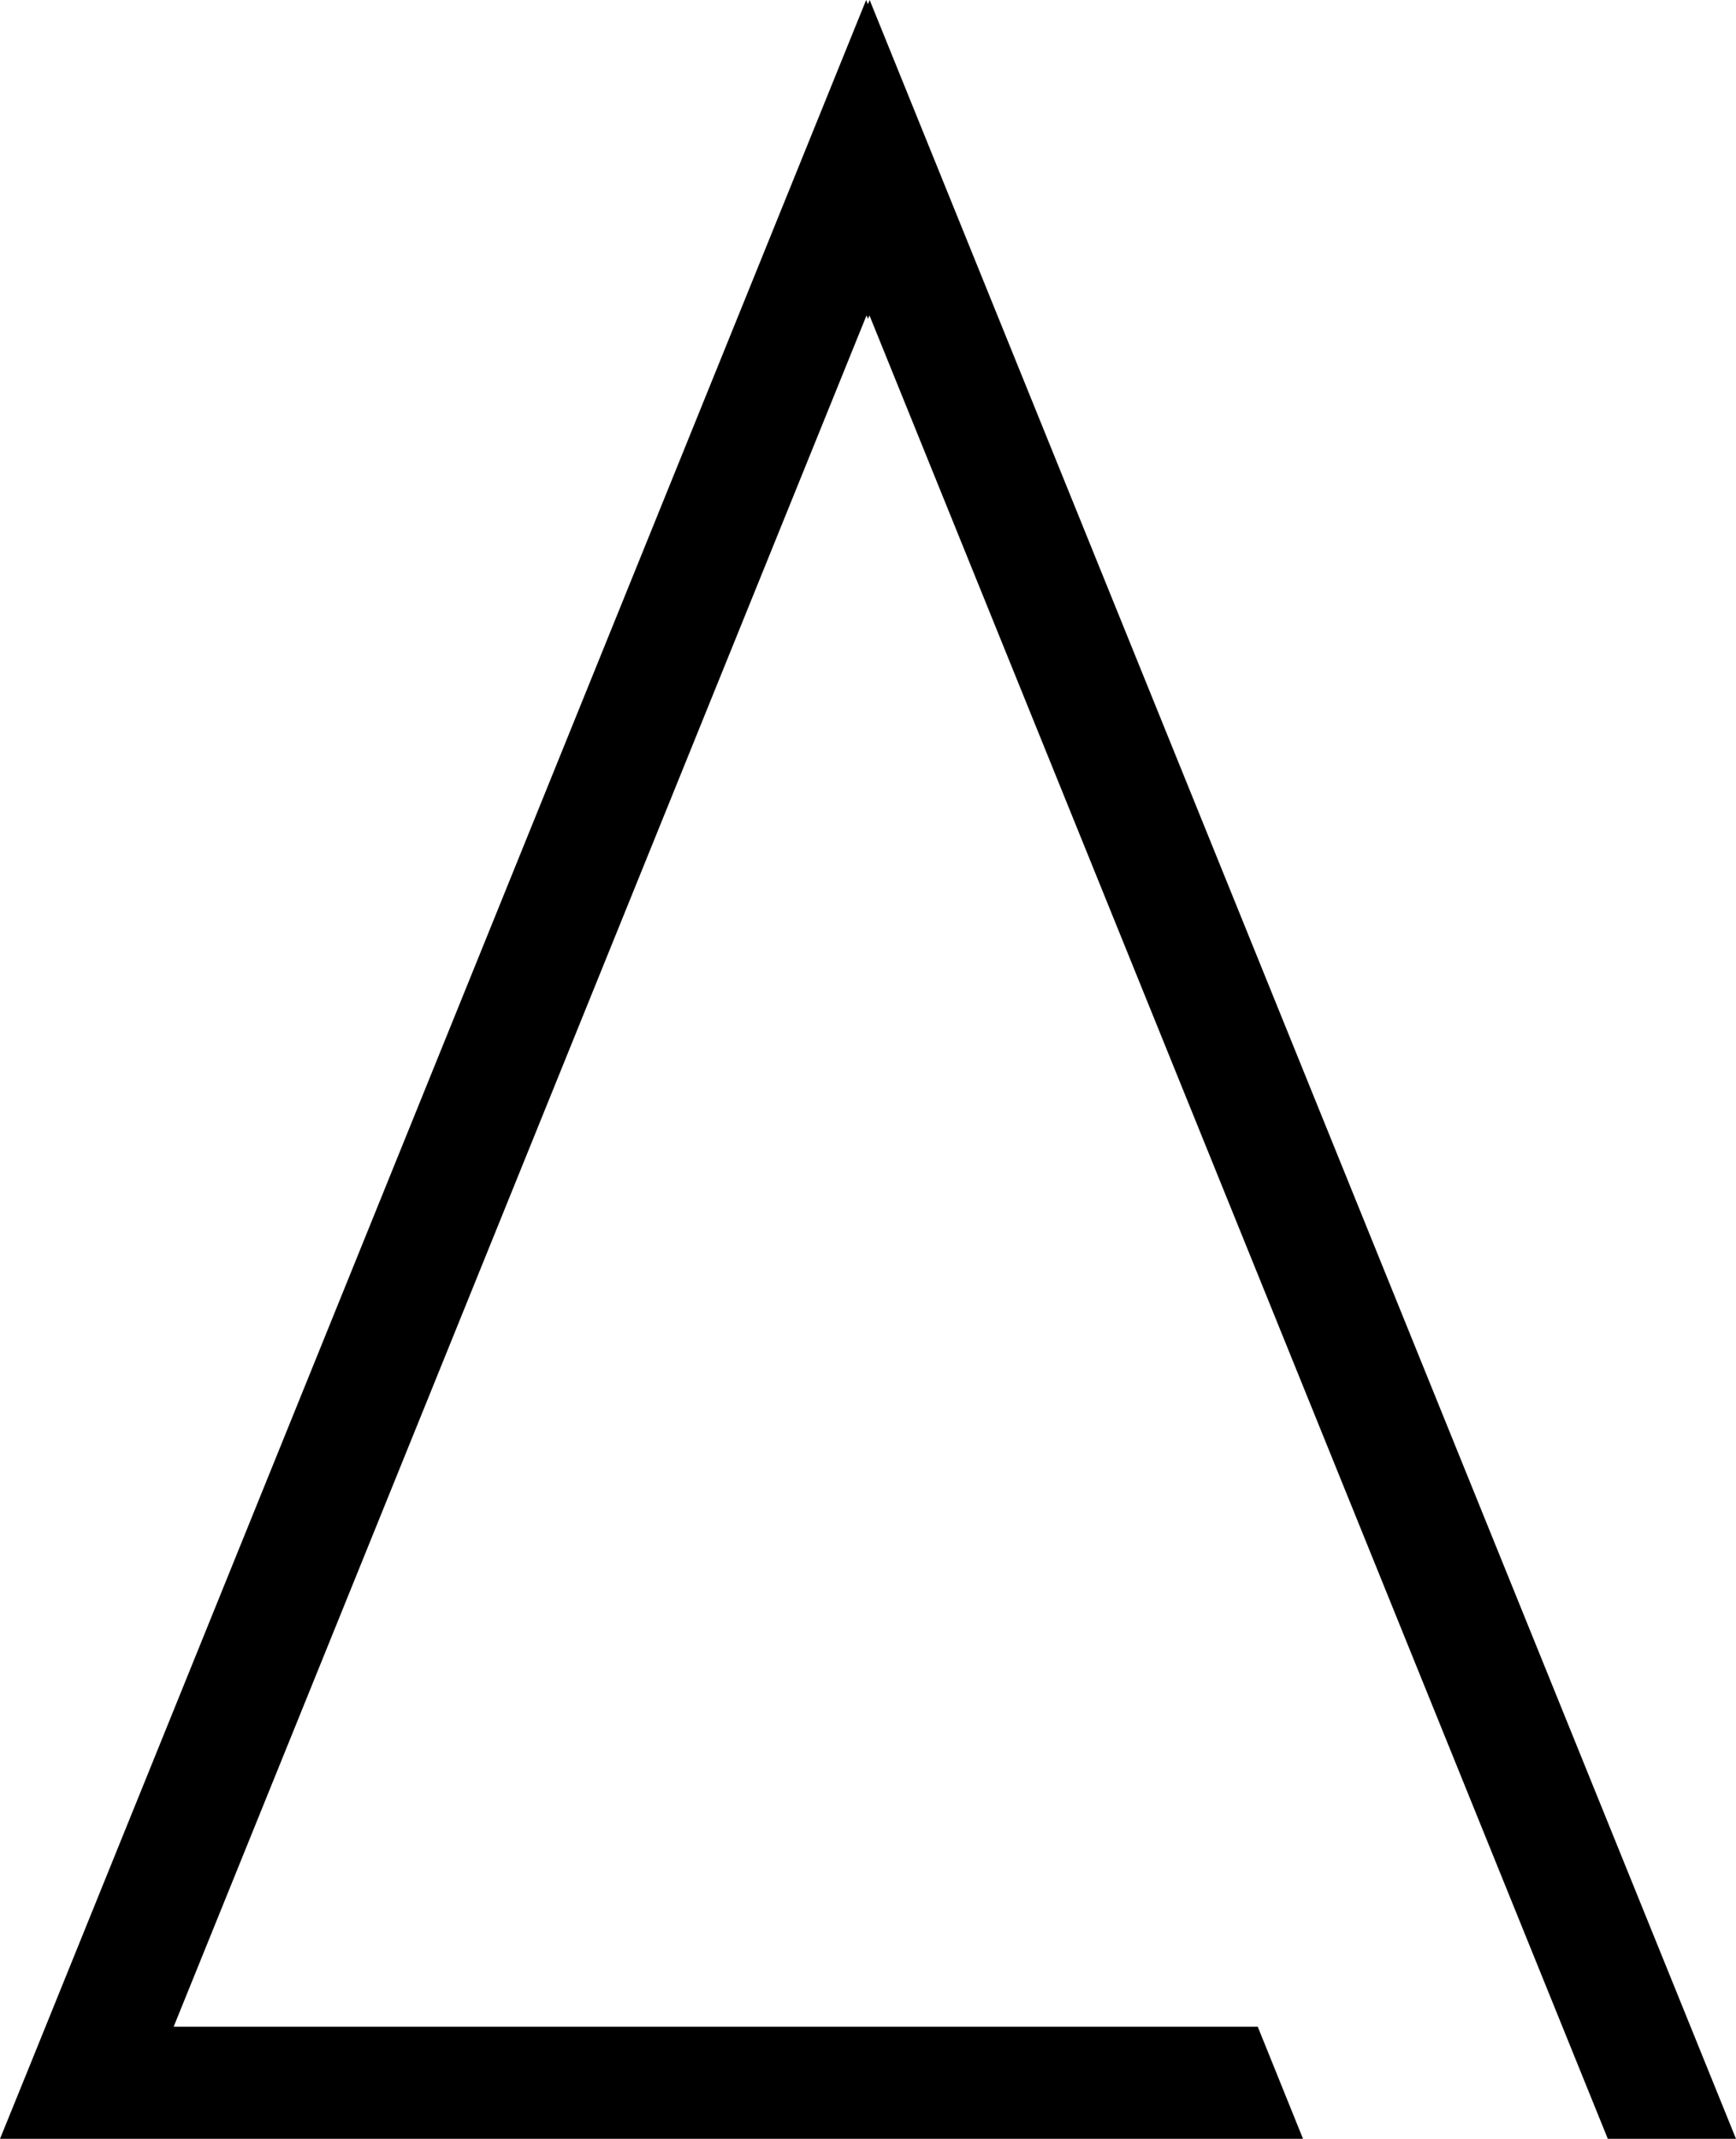 <svg xmlns="http://www.w3.org/2000/svg" xmlns:xlink="http://www.w3.org/1999/xlink" id="Camada_1" x="0px" y="0px" viewBox="0 0 88.57 109.11" xml:space="preserve"><g>	<polygon points="44.28,16.27 44.36,16.09 82.03,109.11 88.57,109.11 44.37,0 44.28,0.22 44.19,0 1.56,105.27 0,109.11   66.48,109.11 64.17,103.39 8.86,103.39 44.21,16.09  "></polygon></g></svg>